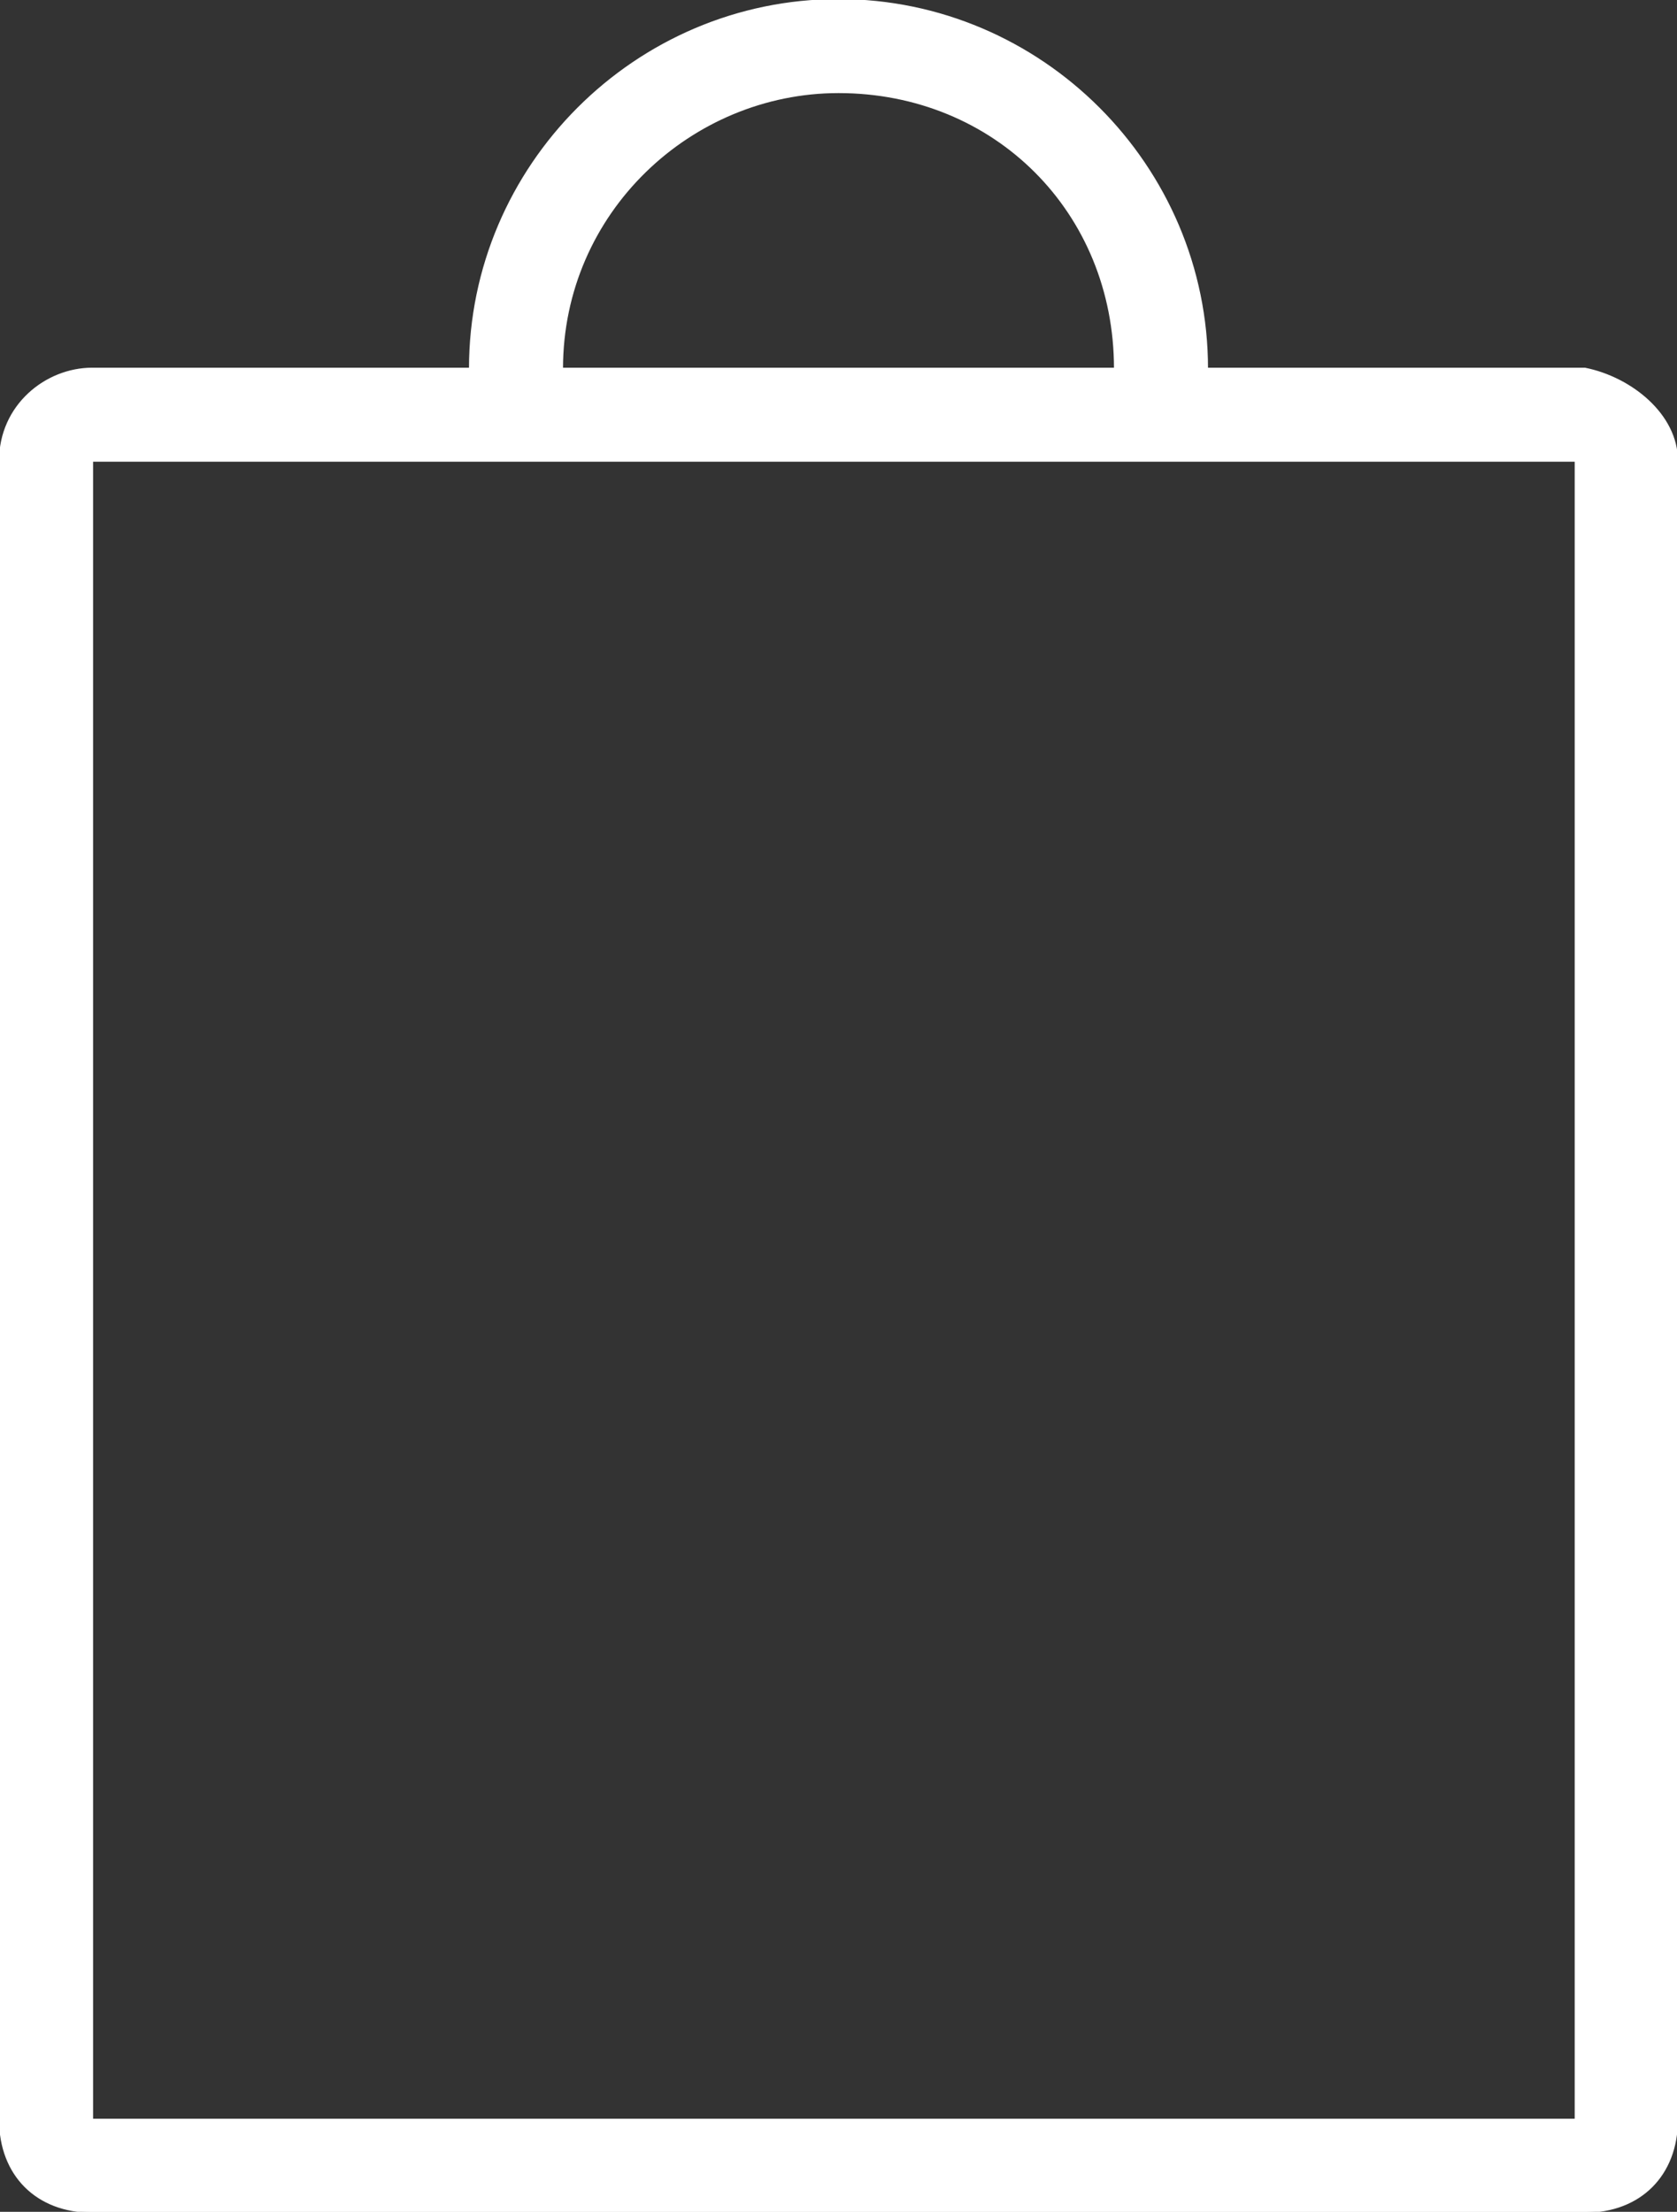 <?xml version="1.0" encoding="utf-8"?>
<!-- Generator: Adobe Illustrator 16.0.0, SVG Export Plug-In . SVG Version: 6.00 Build 0)  -->
<!DOCTYPE svg PUBLIC "-//W3C//DTD SVG 1.1//EN" "http://www.w3.org/Graphics/SVG/1.1/DTD/svg11.dtd">
<svg version="1.1" id="Layer_1" xmlns="http://www.w3.org/2000/svg" xmlns:xlink="http://www.w3.org/1999/xlink" x="0px" y="0px"
	 width="445.536px" height="587.52px" viewBox="0 0 445.536 587.52" enable-background="new 0 0 445.536 587.52"
	 xml:space="preserve">
<rect x="0" y="0" width="445.536" height="587.52" fill="#333333" stroke="none"/>
<title>shopping-bag</title>
<g id="budicon-shopping-bag">
	<path fill="#FFFFFF" stroke="#FFFFFF" stroke-width="0.5" stroke-miterlimit="10" d="M445.536,122.399
		c0-12.24-12.24-22.032-24.48-24.48H320.688c0-53.856-44.062-97.92-97.92-97.92c-53.856,0-97.92,44.064-97.92,97.92H24.48
		c-12.24,0-24.48,9.792-24.48,24.48v440.64c0,14.688,9.792,24.48,24.48,24.48l0,0h396.575c14.689,0,24.48-9.792,24.48-24.48l0,0
		V122.399L445.536,122.399z M222.768,24.479c41.615,0,73.439,31.824,73.439,73.44h-146.88
		C149.328,56.304,183.6,24.479,222.768,24.479z M24.48,122.399h100.368h24.48h146.88h24.479h97.92v440.64H24.48V122.399z"/>
</g>
</svg>
